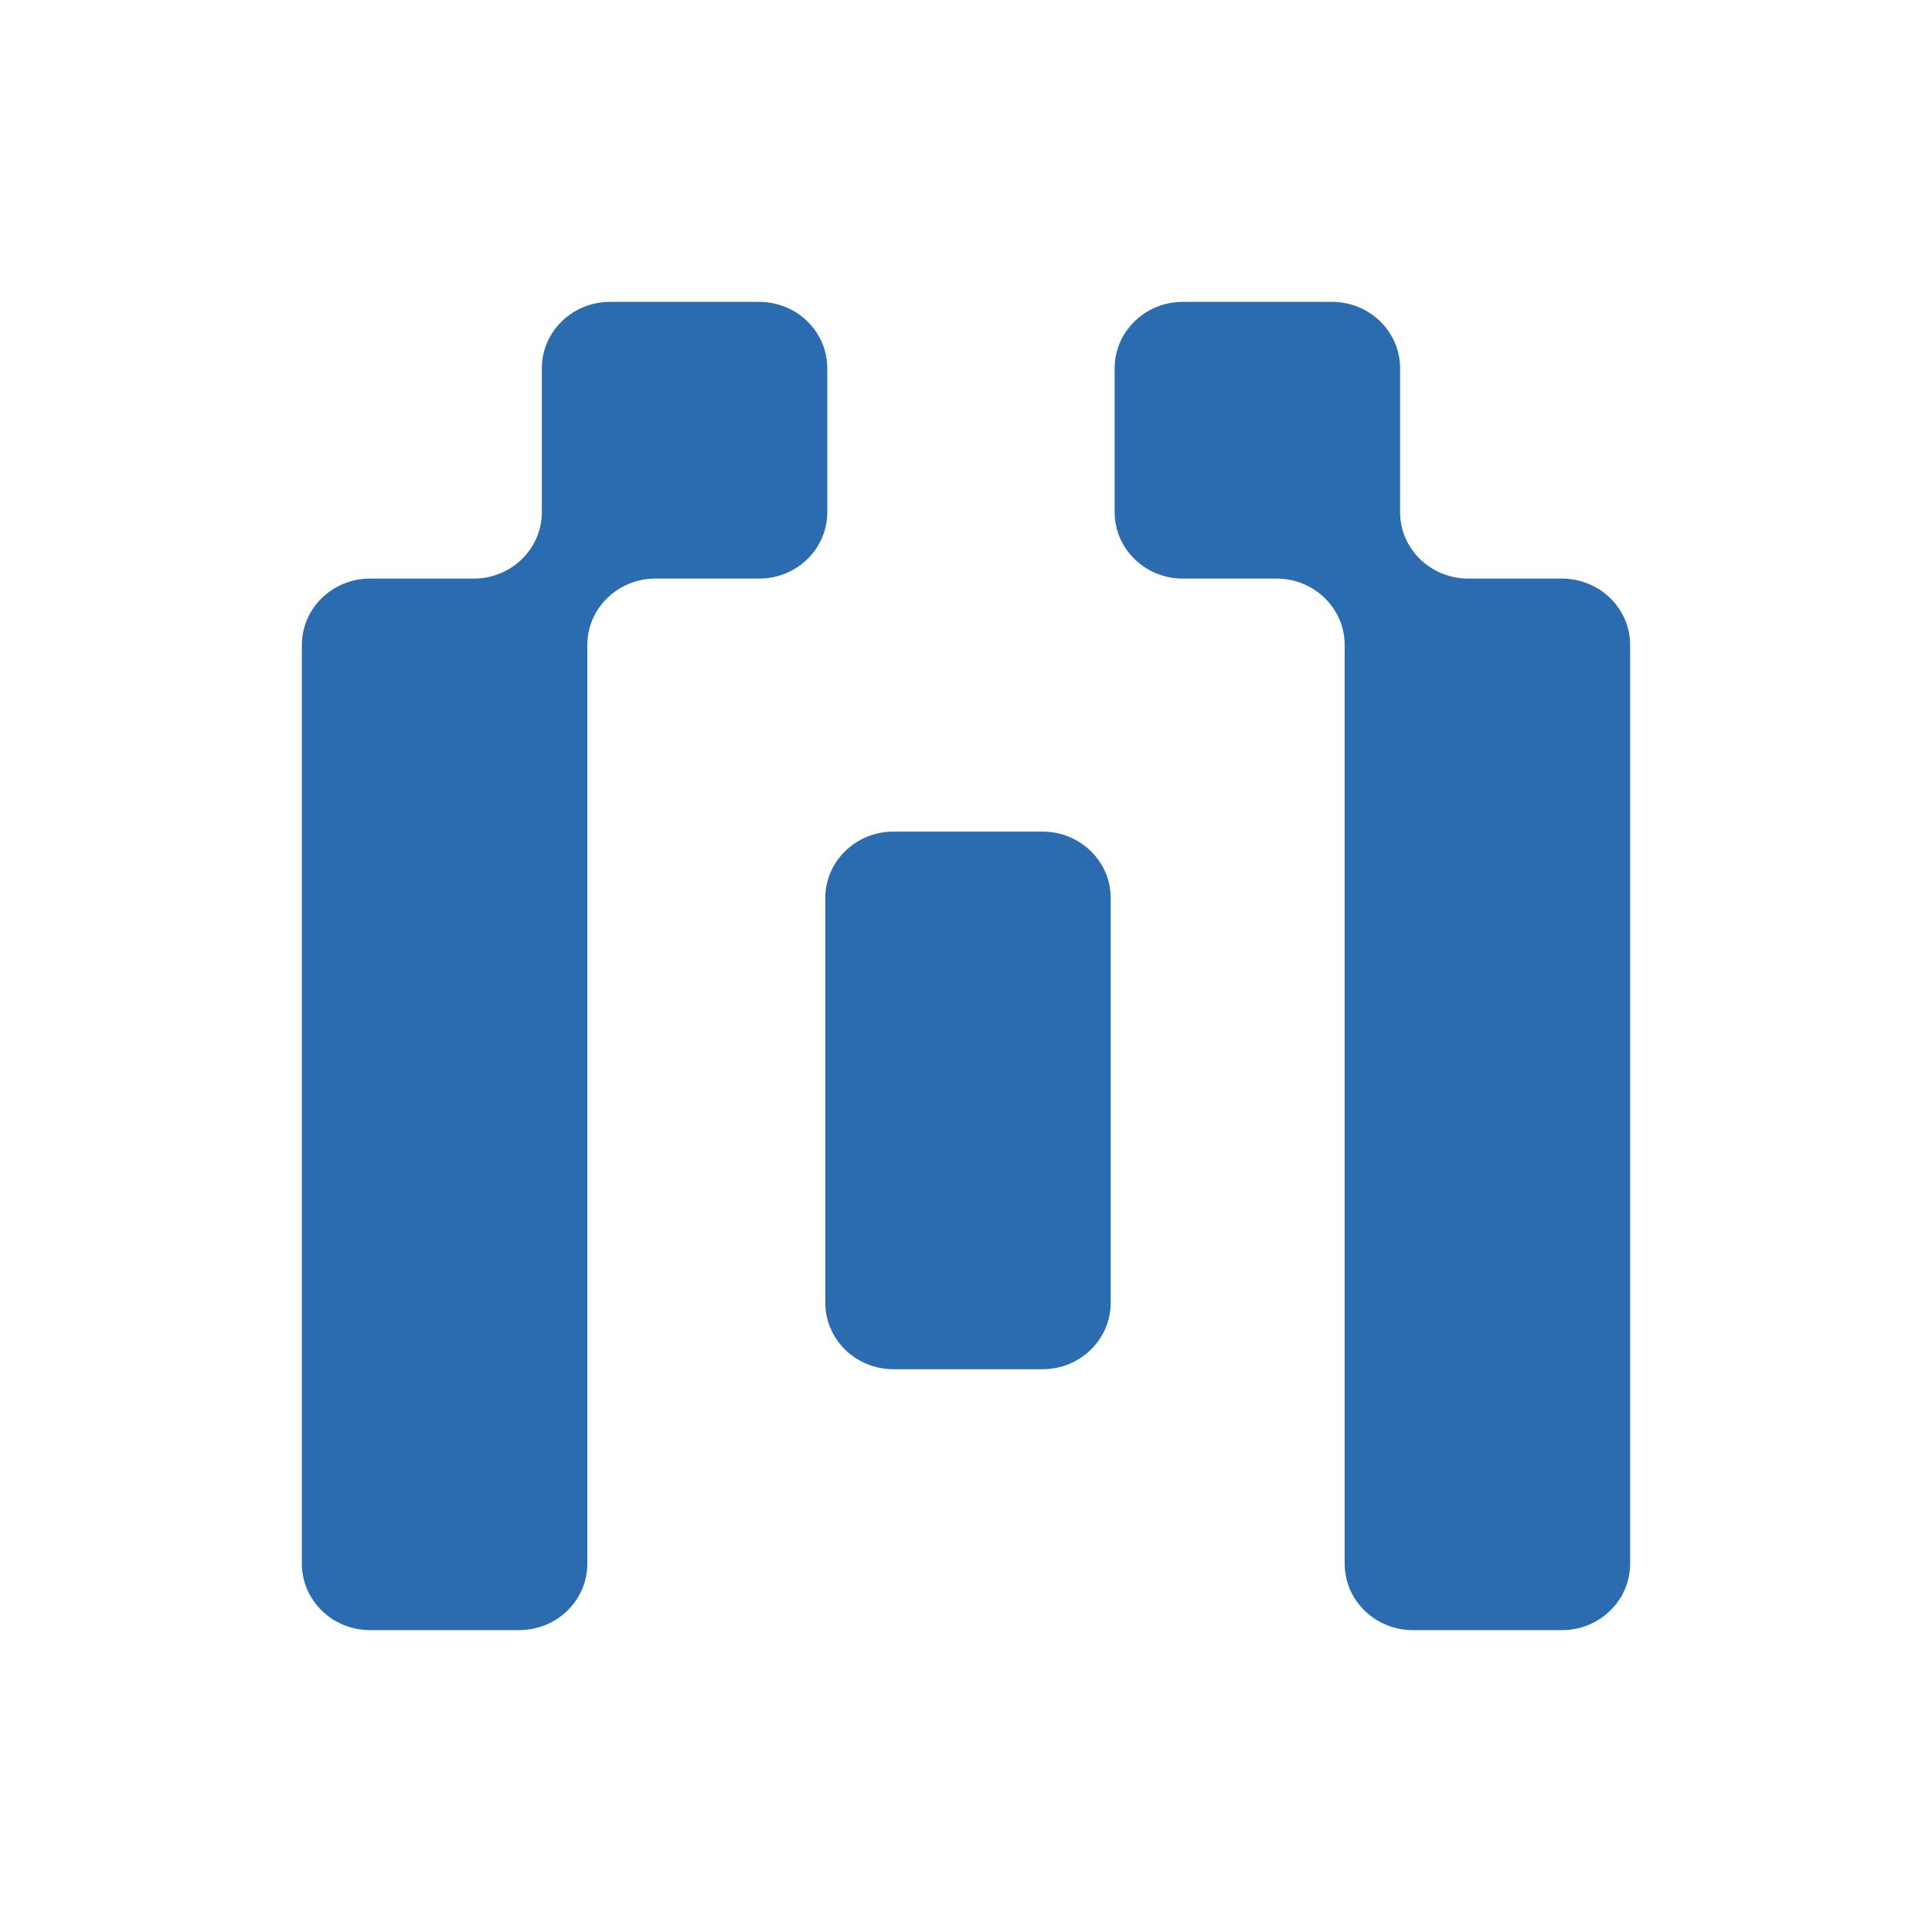 <svg width="48" height="48" viewBox="0 0 48 48" fill="none" xmlns="http://www.w3.org/2000/svg">
<path fill-rule="evenodd" clip-rule="evenodd" d="M34.785 9.15C34.785 8.239 34.027 7.5 33.092 7.5H29.387C28.451 7.5 27.693 8.239 27.693 9.15V12.725C27.693 13.636 28.451 14.375 29.387 14.375H31.715C32.65 14.375 33.408 15.114 33.408 16.025V38.85C33.408 39.761 34.166 40.5 35.102 40.5H38.807C39.742 40.5 40.5 39.761 40.5 38.85V16.025C40.5 15.113 39.742 14.375 38.807 14.375H36.478C35.543 14.375 34.785 13.636 34.785 12.725V9.15ZM20.554 9.15C20.554 8.239 19.796 7.5 18.861 7.5H15.155C14.22 7.5 13.462 8.239 13.462 9.15V12.725C13.462 13.636 12.704 14.375 11.769 14.375H9.193C8.258 14.375 7.5 15.114 7.5 16.025V38.85C7.5 39.761 8.258 40.5 9.193 40.5H12.898C13.834 40.5 14.592 39.761 14.592 38.85V16.025C14.592 15.114 15.35 14.375 16.285 14.375H18.861C19.796 14.375 20.554 13.636 20.554 12.725V9.15ZM27.595 22.311C27.595 21.399 26.837 20.661 25.902 20.661H22.197C21.262 20.661 20.504 21.399 20.504 22.311V32.368C20.504 33.279 21.262 34.018 22.197 34.018H25.902C26.837 34.018 27.595 33.279 27.595 32.368V22.311Z" fill="#2B6CB0"/>
</svg>

